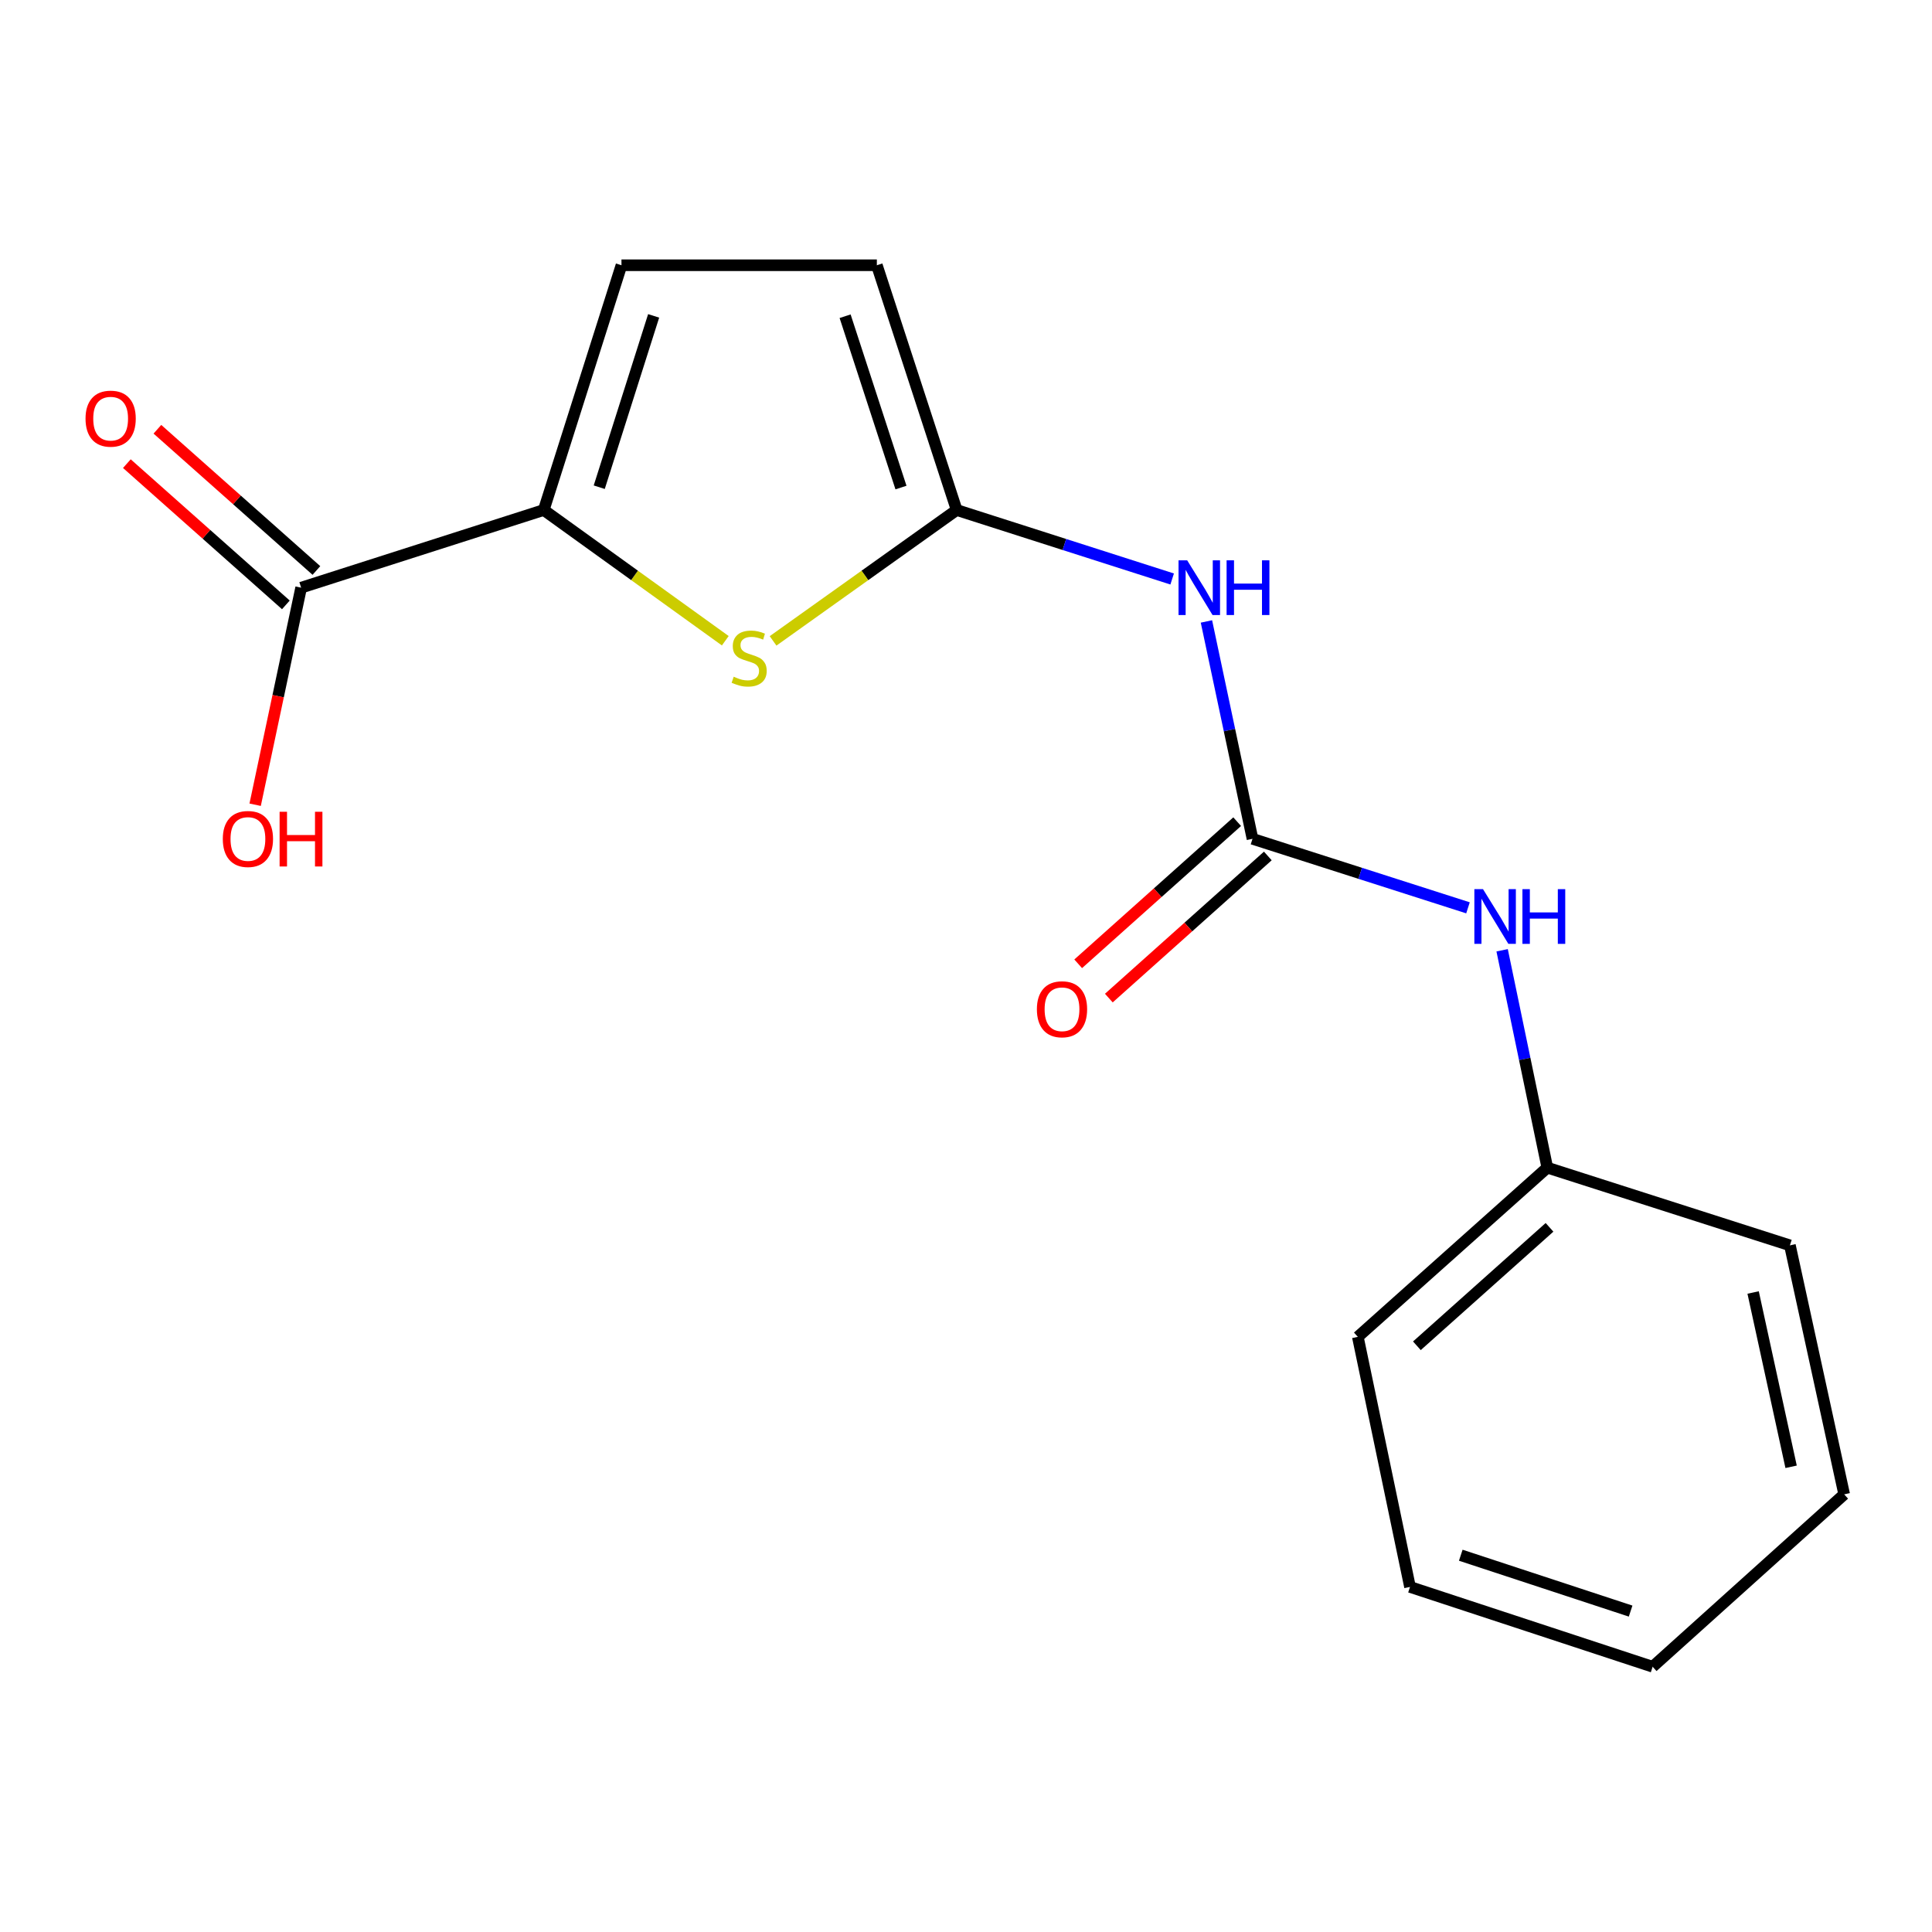 <?xml version='1.0' encoding='iso-8859-1'?>
<svg version='1.1' baseProfile='full'
              xmlns='http://www.w3.org/2000/svg'
                      xmlns:rdkit='http://www.rdkit.org/xml'
                      xmlns:xlink='http://www.w3.org/1999/xlink'
                  xml:space='preserve'
width='1000px' height='1000px' viewBox='0 0 1000 1000'>
<!-- END OF HEADER -->
<rect style='opacity:1.0;fill:#FFFFFF;stroke:none' width='1000' height='1000' x='0' y='0'> </rect>
<path class='bond-0' d='M 495.17,263.978 L 447.656,297.85' style='fill:none;fill-rule:evenodd;stroke:#000000;stroke-width:6px;stroke-linecap:butt;stroke-linejoin:miter;stroke-opacity:1' />
<path class='bond-0' d='M 447.656,297.85 L 400.142,331.721' style='fill:none;fill-rule:evenodd;stroke:#CCCC00;stroke-width:6px;stroke-linecap:butt;stroke-linejoin:miter;stroke-opacity:1' />
<path class='bond-2' d='M 495.17,263.978 L 550.94,281.832' style='fill:none;fill-rule:evenodd;stroke:#000000;stroke-width:6px;stroke-linecap:butt;stroke-linejoin:miter;stroke-opacity:1' />
<path class='bond-2' d='M 550.94,281.832 L 606.709,299.686' style='fill:none;fill-rule:evenodd;stroke:#0000FF;stroke-width:6px;stroke-linecap:butt;stroke-linejoin:miter;stroke-opacity:1' />
<path class='bond-6' d='M 495.17,263.978 L 453.858,137.292' style='fill:none;fill-rule:evenodd;stroke:#000000;stroke-width:6px;stroke-linecap:butt;stroke-linejoin:miter;stroke-opacity:1' />
<path class='bond-6' d='M 466.343,252.355 L 437.425,163.675' style='fill:none;fill-rule:evenodd;stroke:#000000;stroke-width:6px;stroke-linecap:butt;stroke-linejoin:miter;stroke-opacity:1' />
<path class='bond-1' d='M 375.409,331.647 L 328.427,297.813' style='fill:none;fill-rule:evenodd;stroke:#CCCC00;stroke-width:6px;stroke-linecap:butt;stroke-linejoin:miter;stroke-opacity:1' />
<path class='bond-1' d='M 328.427,297.813 L 281.444,263.978' style='fill:none;fill-rule:evenodd;stroke:#000000;stroke-width:6px;stroke-linecap:butt;stroke-linejoin:miter;stroke-opacity:1' />
<path class='bond-4' d='M 281.444,263.978 L 155.869,304.179' style='fill:none;fill-rule:evenodd;stroke:#000000;stroke-width:6px;stroke-linecap:butt;stroke-linejoin:miter;stroke-opacity:1' />
<path class='bond-17' d='M 281.444,263.978 L 321.671,137.292' style='fill:none;fill-rule:evenodd;stroke:#000000;stroke-width:6px;stroke-linecap:butt;stroke-linejoin:miter;stroke-opacity:1' />
<path class='bond-17' d='M 310.165,252.179 L 338.324,163.499' style='fill:none;fill-rule:evenodd;stroke:#000000;stroke-width:6px;stroke-linecap:butt;stroke-linejoin:miter;stroke-opacity:1' />
<path class='bond-3' d='M 624.45,321.661 L 636.37,377.916' style='fill:none;fill-rule:evenodd;stroke:#0000FF;stroke-width:6px;stroke-linecap:butt;stroke-linejoin:miter;stroke-opacity:1' />
<path class='bond-3' d='M 636.37,377.916 L 648.291,434.171' style='fill:none;fill-rule:evenodd;stroke:#000000;stroke-width:6px;stroke-linecap:butt;stroke-linejoin:miter;stroke-opacity:1' />
<path class='bond-7' d='M 648.291,434.171 L 704.06,452.031' style='fill:none;fill-rule:evenodd;stroke:#000000;stroke-width:6px;stroke-linecap:butt;stroke-linejoin:miter;stroke-opacity:1' />
<path class='bond-7' d='M 704.06,452.031 L 759.83,469.89' style='fill:none;fill-rule:evenodd;stroke:#0000FF;stroke-width:6px;stroke-linecap:butt;stroke-linejoin:miter;stroke-opacity:1' />
<path class='bond-8' d='M 640.359,425.298 L 599.213,462.079' style='fill:none;fill-rule:evenodd;stroke:#000000;stroke-width:6px;stroke-linecap:butt;stroke-linejoin:miter;stroke-opacity:1' />
<path class='bond-8' d='M 599.213,462.079 L 558.067,498.859' style='fill:none;fill-rule:evenodd;stroke:#FF0000;stroke-width:6px;stroke-linecap:butt;stroke-linejoin:miter;stroke-opacity:1' />
<path class='bond-8' d='M 656.223,443.044 L 615.077,479.825' style='fill:none;fill-rule:evenodd;stroke:#000000;stroke-width:6px;stroke-linecap:butt;stroke-linejoin:miter;stroke-opacity:1' />
<path class='bond-8' d='M 615.077,479.825 L 573.931,516.606' style='fill:none;fill-rule:evenodd;stroke:#FF0000;stroke-width:6px;stroke-linecap:butt;stroke-linejoin:miter;stroke-opacity:1' />
<path class='bond-9' d='M 163.772,295.28 L 122.621,258.733' style='fill:none;fill-rule:evenodd;stroke:#000000;stroke-width:6px;stroke-linecap:butt;stroke-linejoin:miter;stroke-opacity:1' />
<path class='bond-9' d='M 122.621,258.733 L 81.471,222.185' style='fill:none;fill-rule:evenodd;stroke:#FF0000;stroke-width:6px;stroke-linecap:butt;stroke-linejoin:miter;stroke-opacity:1' />
<path class='bond-9' d='M 147.966,313.078 L 106.815,276.53' style='fill:none;fill-rule:evenodd;stroke:#000000;stroke-width:6px;stroke-linecap:butt;stroke-linejoin:miter;stroke-opacity:1' />
<path class='bond-9' d='M 106.815,276.53 L 65.664,239.982' style='fill:none;fill-rule:evenodd;stroke:#FF0000;stroke-width:6px;stroke-linecap:butt;stroke-linejoin:miter;stroke-opacity:1' />
<path class='bond-10' d='M 155.869,304.179 L 143.965,360.354' style='fill:none;fill-rule:evenodd;stroke:#000000;stroke-width:6px;stroke-linecap:butt;stroke-linejoin:miter;stroke-opacity:1' />
<path class='bond-10' d='M 143.965,360.354 L 132.062,416.529' style='fill:none;fill-rule:evenodd;stroke:#FF0000;stroke-width:6px;stroke-linecap:butt;stroke-linejoin:miter;stroke-opacity:1' />
<path class='bond-5' d='M 321.671,137.292 L 453.858,137.292' style='fill:none;fill-rule:evenodd;stroke:#000000;stroke-width:6px;stroke-linecap:butt;stroke-linejoin:miter;stroke-opacity:1' />
<path class='bond-11' d='M 777.499,491.864 L 789.191,548.121' style='fill:none;fill-rule:evenodd;stroke:#0000FF;stroke-width:6px;stroke-linecap:butt;stroke-linejoin:miter;stroke-opacity:1' />
<path class='bond-11' d='M 789.191,548.121 L 800.883,604.377' style='fill:none;fill-rule:evenodd;stroke:#000000;stroke-width:6px;stroke-linecap:butt;stroke-linejoin:miter;stroke-opacity:1' />
<path class='bond-12' d='M 800.883,604.377 L 702.813,691.96' style='fill:none;fill-rule:evenodd;stroke:#000000;stroke-width:6px;stroke-linecap:butt;stroke-linejoin:miter;stroke-opacity:1' />
<path class='bond-12' d='M 802.028,635.268 L 733.379,696.576' style='fill:none;fill-rule:evenodd;stroke:#000000;stroke-width:6px;stroke-linecap:butt;stroke-linejoin:miter;stroke-opacity:1' />
<path class='bond-13' d='M 800.883,604.377 L 926.458,644.591' style='fill:none;fill-rule:evenodd;stroke:#000000;stroke-width:6px;stroke-linecap:butt;stroke-linejoin:miter;stroke-opacity:1' />
<path class='bond-15' d='M 702.813,691.96 L 729.817,821.396' style='fill:none;fill-rule:evenodd;stroke:#000000;stroke-width:6px;stroke-linecap:butt;stroke-linejoin:miter;stroke-opacity:1' />
<path class='bond-14' d='M 926.458,644.591 L 954.545,773.472' style='fill:none;fill-rule:evenodd;stroke:#000000;stroke-width:6px;stroke-linecap:butt;stroke-linejoin:miter;stroke-opacity:1' />
<path class='bond-14' d='M 907.414,668.992 L 927.075,759.209' style='fill:none;fill-rule:evenodd;stroke:#000000;stroke-width:6px;stroke-linecap:butt;stroke-linejoin:miter;stroke-opacity:1' />
<path class='bond-16' d='M 954.545,773.472 L 855.405,862.708' style='fill:none;fill-rule:evenodd;stroke:#000000;stroke-width:6px;stroke-linecap:butt;stroke-linejoin:miter;stroke-opacity:1' />
<path class='bond-18' d='M 729.817,821.396 L 855.405,862.708' style='fill:none;fill-rule:evenodd;stroke:#000000;stroke-width:6px;stroke-linecap:butt;stroke-linejoin:miter;stroke-opacity:1' />
<path class='bond-18' d='M 756.093,804.982 L 844.005,833.9' style='fill:none;fill-rule:evenodd;stroke:#000000;stroke-width:6px;stroke-linecap:butt;stroke-linejoin:miter;stroke-opacity:1' />
<path  class='atom-1' d='M 379.765 350.265
Q 380.085 350.385, 381.405 350.945
Q 382.725 351.505, 384.165 351.865
Q 385.645 352.185, 387.085 352.185
Q 389.765 352.185, 391.325 350.905
Q 392.885 349.585, 392.885 347.305
Q 392.885 345.745, 392.085 344.785
Q 391.325 343.825, 390.125 343.305
Q 388.925 342.785, 386.925 342.185
Q 384.405 341.425, 382.885 340.705
Q 381.405 339.985, 380.325 338.465
Q 379.285 336.945, 379.285 334.385
Q 379.285 330.825, 381.685 328.625
Q 384.125 326.425, 388.925 326.425
Q 392.205 326.425, 395.925 327.985
L 395.005 331.065
Q 391.605 329.665, 389.045 329.665
Q 386.285 329.665, 384.765 330.825
Q 383.245 331.945, 383.285 333.905
Q 383.285 335.425, 384.045 336.345
Q 384.845 337.265, 385.965 337.785
Q 387.125 338.305, 389.045 338.905
Q 391.605 339.705, 393.125 340.505
Q 394.645 341.305, 395.725 342.945
Q 396.845 344.545, 396.845 347.305
Q 396.845 351.225, 394.205 353.345
Q 391.605 355.425, 387.245 355.425
Q 384.725 355.425, 382.805 354.865
Q 380.925 354.345, 378.685 353.425
L 379.765 350.265
' fill='#CCCC00'/>
<path  class='atom-3' d='M 614.485 290.019
L 623.765 305.019
Q 624.685 306.499, 626.165 309.179
Q 627.645 311.859, 627.725 312.019
L 627.725 290.019
L 631.485 290.019
L 631.485 318.339
L 627.605 318.339
L 617.645 301.939
Q 616.485 300.019, 615.245 297.819
Q 614.045 295.619, 613.685 294.939
L 613.685 318.339
L 610.005 318.339
L 610.005 290.019
L 614.485 290.019
' fill='#0000FF'/>
<path  class='atom-3' d='M 634.885 290.019
L 638.725 290.019
L 638.725 302.059
L 653.205 302.059
L 653.205 290.019
L 657.045 290.019
L 657.045 318.339
L 653.205 318.339
L 653.205 305.259
L 638.725 305.259
L 638.725 318.339
L 634.885 318.339
L 634.885 290.019
' fill='#0000FF'/>
<path  class='atom-8' d='M 767.606 460.225
L 776.886 475.225
Q 777.806 476.705, 779.286 479.385
Q 780.766 482.065, 780.846 482.225
L 780.846 460.225
L 784.606 460.225
L 784.606 488.545
L 780.726 488.545
L 770.766 472.145
Q 769.606 470.225, 768.366 468.025
Q 767.166 465.825, 766.806 465.145
L 766.806 488.545
L 763.126 488.545
L 763.126 460.225
L 767.606 460.225
' fill='#0000FF'/>
<path  class='atom-8' d='M 788.006 460.225
L 791.846 460.225
L 791.846 472.265
L 806.326 472.265
L 806.326 460.225
L 810.166 460.225
L 810.166 488.545
L 806.326 488.545
L 806.326 475.465
L 791.846 475.465
L 791.846 488.545
L 788.006 488.545
L 788.006 460.225
' fill='#0000FF'/>
<path  class='atom-9' d='M 536.693 522.389
Q 536.693 515.589, 540.053 511.789
Q 543.413 507.989, 549.693 507.989
Q 555.973 507.989, 559.333 511.789
Q 562.693 515.589, 562.693 522.389
Q 562.693 529.269, 559.293 533.189
Q 555.893 537.069, 549.693 537.069
Q 543.453 537.069, 540.053 533.189
Q 536.693 529.309, 536.693 522.389
M 549.693 533.869
Q 554.013 533.869, 556.333 530.989
Q 558.693 528.069, 558.693 522.389
Q 558.693 516.829, 556.333 514.029
Q 554.013 511.189, 549.693 511.189
Q 545.373 511.189, 543.013 513.989
Q 540.693 516.789, 540.693 522.389
Q 540.693 528.109, 543.013 530.989
Q 545.373 533.869, 549.693 533.869
' fill='#FF0000'/>
<path  class='atom-10' d='M 44.271 216.69
Q 44.271 209.89, 47.631 206.09
Q 50.991 202.29, 57.271 202.29
Q 63.551 202.29, 66.911 206.09
Q 70.271 209.89, 70.271 216.69
Q 70.271 223.57, 66.871 227.49
Q 63.471 231.37, 57.271 231.37
Q 51.031 231.37, 47.631 227.49
Q 44.271 223.61, 44.271 216.69
M 57.271 228.17
Q 61.591 228.17, 63.911 225.29
Q 66.271 222.37, 66.271 216.69
Q 66.271 211.13, 63.911 208.33
Q 61.591 205.49, 57.271 205.49
Q 52.951 205.49, 50.591 208.29
Q 48.271 211.09, 48.271 216.69
Q 48.271 222.41, 50.591 225.29
Q 52.951 228.17, 57.271 228.17
' fill='#FF0000'/>
<path  class='atom-11' d='M 115.323 434.251
Q 115.323 427.451, 118.683 423.651
Q 122.043 419.851, 128.323 419.851
Q 134.603 419.851, 137.963 423.651
Q 141.323 427.451, 141.323 434.251
Q 141.323 441.131, 137.923 445.051
Q 134.523 448.931, 128.323 448.931
Q 122.083 448.931, 118.683 445.051
Q 115.323 441.171, 115.323 434.251
M 128.323 445.731
Q 132.643 445.731, 134.963 442.851
Q 137.323 439.931, 137.323 434.251
Q 137.323 428.691, 134.963 425.891
Q 132.643 423.051, 128.323 423.051
Q 124.003 423.051, 121.643 425.851
Q 119.323 428.651, 119.323 434.251
Q 119.323 439.971, 121.643 442.851
Q 124.003 445.731, 128.323 445.731
' fill='#FF0000'/>
<path  class='atom-11' d='M 144.723 420.171
L 148.563 420.171
L 148.563 432.211
L 163.043 432.211
L 163.043 420.171
L 166.883 420.171
L 166.883 448.491
L 163.043 448.491
L 163.043 435.411
L 148.563 435.411
L 148.563 448.491
L 144.723 448.491
L 144.723 420.171
' fill='#FF0000'/>
</svg>
